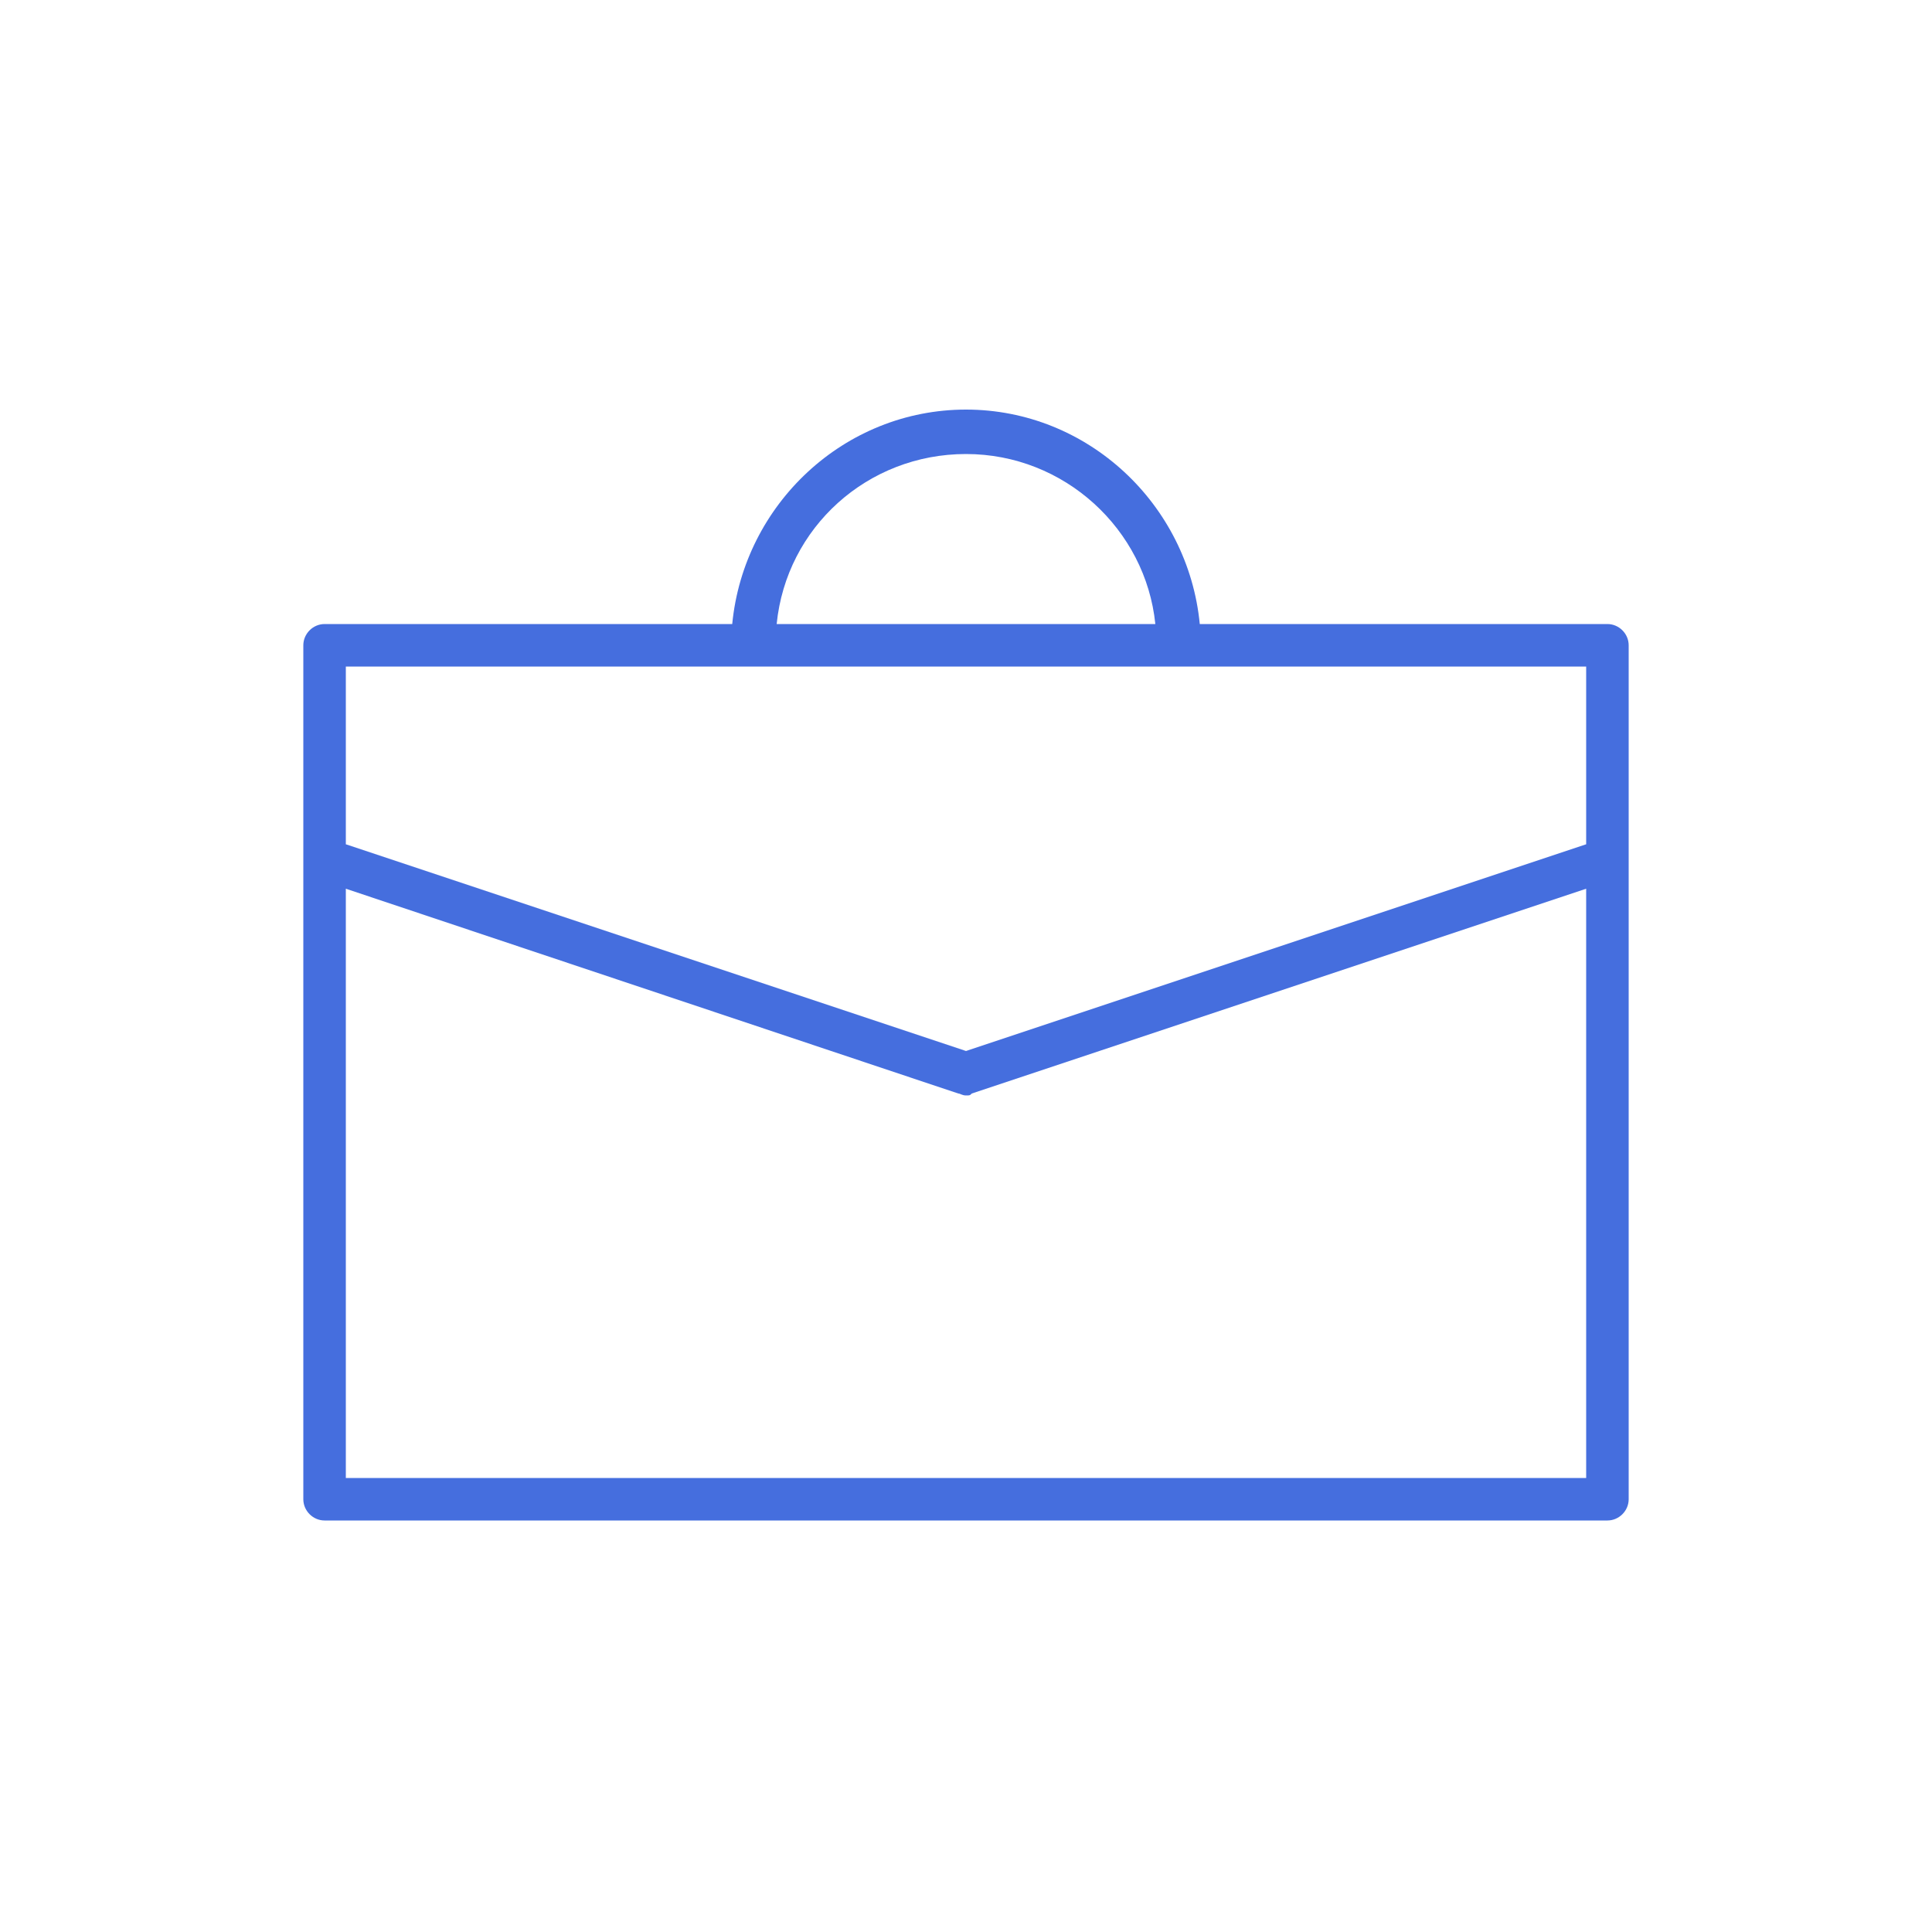 <svg xmlns:xlink="http://www.w3.org/1999/xlink" xmlns="http://www.w3.org/2000/svg" viewBox="0 0 100 100" id="1358294453" class="svg u_1358294453" data-icon-name="li_briefcase" width="100"  height="100" > <path d="M83.2,32.3H62.1c-0.6-6.2-5.8-11.1-12.1-11.1c-6.3,0-11.5,4.9-12.1,11.1H16.8c-0.6,0-1.1,0.5-1.1,1.1v44.2
	c0,0.6,0.5,1.1,1.1,1.1h66.4c0.6,0,1.1-0.5,1.1-1.1V33.4C84.3,32.8,83.8,32.3,83.2,32.3z M50,23.5c5.1,0,9.3,3.9,9.8,8.8H40.2
	C40.7,27.3,44.9,23.5,50,23.5z M82.1,34.5v9.2L50,54.4L17.9,43.7v-9.2H82.1z M17.9,76.5V46l31.7,10.6c0.1,0,0.2,0.1,0.4,0.1
	s0.2,0,0.3-0.1L82.1,46v30.5H17.9z" id="1732096202" fill="#456EDE"></path> 
</svg>